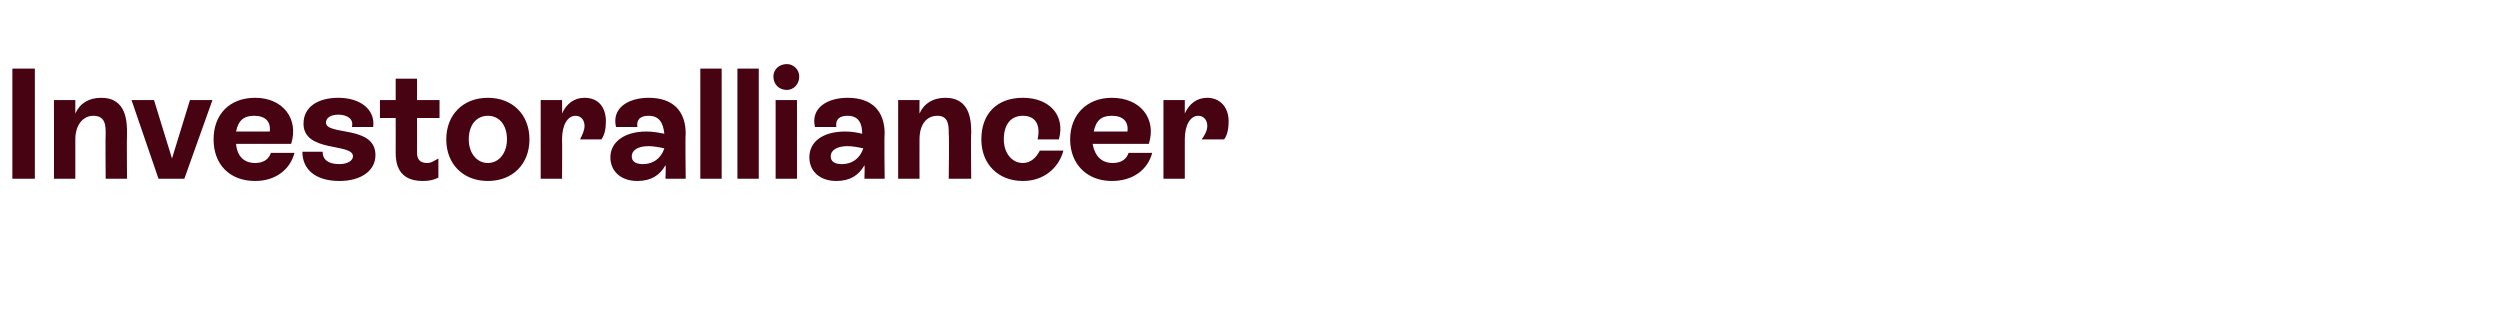 <?xml version="1.0" standalone="no"?><!DOCTYPE svg PUBLIC "-//W3C//DTD SVG 1.1//EN" "http://www.w3.org/Graphics/SVG/1.1/DTD/svg11.dtd"><svg xmlns="http://www.w3.org/2000/svg" version="1.1" width="222.4px" height="29.1px" viewBox="0 -3 222.4 29.1" style="top:-3px">  <desc>Investoralliancer</desc>  <defs/>  <g id="Polygon316337">    <path d="M 1.1 12.9 L 1.1 3.1 L 3.1 3.1 L 3.1 12.9 L 1.1 12.9 Z M 11.3 8.9 C 11.27 8.89 11.3 12.9 11.3 12.9 L 9.4 12.9 C 9.4 12.9 9.37 8.9 9.4 8.9 C 9.4 8.2 9.4 7.3 8.3 7.3 C 7.4 7.3 6.7 8.1 6.7 9.4 C 6.7 9.44 6.7 12.9 6.7 12.9 L 4.8 12.9 L 4.8 5.9 L 6.7 5.9 C 6.7 5.9 6.7 7.13 6.7 7.1 C 7.1 6.2 7.9 5.7 9 5.7 C 11.3 5.7 11.3 7.9 11.3 8.9 Z M 16.9 5.9 L 18.9 5.9 L 16.4 12.9 L 14.1 12.9 L 11.7 5.9 L 13.7 5.9 L 15.3 11.1 L 16.9 5.9 Z M 26.2 10.6 C 25.8 12.1 24.5 13.1 22.7 13.1 C 20.4 13.1 19 11.6 19 9.4 C 19 7.2 20.4 5.7 22.7 5.7 C 25.2 5.7 26.6 7.6 25.9 9.8 C 25.9 9.8 21 9.8 21 9.8 C 21.1 10.9 21.7 11.5 22.7 11.5 C 23.4 11.5 23.9 11.2 24.1 10.6 C 24.1 10.6 26.2 10.6 26.2 10.6 Z M 21 8.7 C 21 8.7 24 8.7 24 8.7 C 24.1 7.8 23.6 7.3 22.6 7.3 C 21.7 7.3 21.2 7.7 21 8.7 Z M 26.9 10.5 C 26.9 10.5 28.7 10.5 28.7 10.5 C 28.7 11.2 29.2 11.6 30.2 11.6 C 30.9 11.6 31.4 11.3 31.4 10.9 C 31.4 9.7 27 10.6 27 8 C 27 6.5 28.3 5.7 30.1 5.7 C 32 5.7 33.4 6.7 33.2 8.3 C 33.2 8.3 31.3 8.3 31.3 8.3 C 31.5 7.6 30.9 7.2 30.1 7.2 C 29.4 7.2 29 7.5 29 7.9 C 29 9.1 33.4 8.1 33.4 10.8 C 33.4 12.2 32.1 13.1 30.2 13.1 C 28.1 13.1 26.9 12.1 26.9 10.5 Z M 39.1 7.5 L 37.1 7.5 C 37.1 7.5 37.11 10.56 37.1 10.6 C 37.1 11.1 37.3 11.5 38 11.5 C 38.4 11.5 38.6 11.3 39 11.1 C 39 11.1 39 12.8 39 12.8 C 38.6 13 38.2 13.1 37.6 13.1 C 35.4 13.1 35.2 11.5 35.2 10.6 C 35.21 10.57 35.2 7.5 35.2 7.5 L 33.8 7.5 L 33.8 5.9 L 35.2 5.9 L 35.2 4 L 37.1 4 L 37.1 5.9 L 39.1 5.9 L 39.1 7.5 Z M 39.7 9.4 C 39.7 7.2 41.2 5.7 43.4 5.7 C 45.6 5.7 47.1 7.2 47.1 9.4 C 47.1 11.6 45.6 13.1 43.4 13.1 C 41.2 13.1 39.7 11.6 39.7 9.4 Z M 45.1 9.4 C 45.1 8.1 44.4 7.3 43.4 7.3 C 42.4 7.3 41.7 8.1 41.7 9.4 C 41.7 10.6 42.4 11.5 43.4 11.5 C 44.4 11.5 45.1 10.6 45.1 9.4 Z M 53.9 7.8 C 53.9 8.4 53.8 9 53.5 9.4 C 53.5 9.4 51.6 9.4 51.6 9.4 C 51.8 9 52 8.6 52 8.2 C 52 7.7 51.7 7.3 51.2 7.3 C 50.5 7.3 50 8.1 50 9.4 C 50.02 9.44 50 12.9 50 12.9 L 48.1 12.9 L 48.1 5.9 L 50 5.9 C 50 5.9 50.02 7.07 50 7.1 C 50.4 6.2 51.1 5.7 52 5.7 C 53.2 5.7 53.9 6.5 53.9 7.8 Z M 61 8.9 C 60.95 8.92 61 12.9 61 12.9 L 59.2 12.9 C 59.2 12.9 59.25 11.68 59.2 11.7 C 58.7 12.6 57.9 13.1 56.7 13.1 C 55.2 13.1 54.3 12.2 54.3 11 C 54.3 9.6 55.6 8.7 57.5 8.7 C 58.1 8.7 58.6 8.8 59.1 8.9 C 59 8 58.7 7.3 57.7 7.3 C 57 7.3 56.6 7.6 56.7 8.3 C 56.7 8.3 54.8 8.3 54.8 8.3 C 54.4 6.6 55.9 5.7 57.7 5.7 C 59.9 5.7 61 6.9 61 8.9 Z M 59.1 10.2 C 58.7 10.1 58.1 10 57.7 10 C 56.7 10 56.2 10.4 56.2 10.9 C 56.2 11.4 56.6 11.6 57.2 11.6 C 58.1 11.6 58.8 11.1 59.1 10.2 Z M 62.3 12.9 L 62.3 3.1 L 64.2 3.1 L 64.2 12.9 L 62.3 12.9 Z M 65.6 12.9 L 65.6 3.1 L 67.5 3.1 L 67.5 12.9 L 65.6 12.9 Z M 68.8 3.8 C 68.8 3.2 69.3 2.7 70 2.7 C 70.6 2.7 71.1 3.2 71.1 3.8 C 71.1 4.5 70.6 5 70 5 C 69.3 5 68.8 4.5 68.8 3.8 Z M 69 12.9 L 69 5.9 L 70.9 5.9 L 70.9 12.9 L 69 12.9 Z M 78.7 8.9 C 78.65 8.92 78.7 12.9 78.7 12.9 L 76.9 12.9 C 76.9 12.9 76.94 11.68 76.9 11.7 C 76.4 12.6 75.6 13.1 74.4 13.1 C 72.9 13.1 72 12.2 72 11 C 72 9.6 73.2 8.7 75.2 8.7 C 75.8 8.7 76.3 8.8 76.7 8.9 C 76.7 8 76.4 7.3 75.4 7.3 C 74.7 7.3 74.3 7.6 74.4 8.3 C 74.4 8.3 72.5 8.3 72.5 8.3 C 72.1 6.6 73.6 5.7 75.4 5.7 C 77.6 5.7 78.7 6.9 78.7 8.9 Z M 76.8 10.2 C 76.4 10.1 75.8 10 75.4 10 C 74.4 10 73.9 10.4 73.9 10.9 C 73.9 11.4 74.3 11.6 74.9 11.6 C 75.8 11.6 76.5 11.1 76.8 10.2 Z M 86.4 8.9 C 86.35 8.89 86.4 12.9 86.4 12.9 L 84.4 12.9 C 84.4 12.9 84.45 8.9 84.4 8.9 C 84.4 8.2 84.4 7.3 83.4 7.3 C 82.4 7.3 81.8 8.1 81.8 9.4 C 81.79 9.44 81.8 12.9 81.8 12.9 L 79.9 12.9 L 79.9 5.9 L 81.8 5.9 C 81.8 5.9 81.79 7.13 81.8 7.1 C 82.2 6.2 83 5.7 84.1 5.7 C 86.4 5.7 86.4 7.9 86.4 8.9 Z M 87.3 9.4 C 87.3 7.1 88.7 5.7 91 5.7 C 93.3 5.7 94.8 7.2 94.2 9.4 C 94.2 9.4 92.3 9.4 92.3 9.4 C 92.6 8.1 92.1 7.3 91 7.3 C 89.9 7.3 89.3 8.1 89.3 9.4 C 89.3 10.6 90 11.5 91 11.5 C 91.7 11.5 92.2 11 92.5 10.4 C 92.5 10.4 94.6 10.4 94.6 10.4 C 94.2 11.9 92.9 13.1 91 13.1 C 88.8 13.1 87.3 11.6 87.3 9.4 Z M 102.5 10.6 C 102.1 12.1 100.8 13.1 98.9 13.1 C 96.7 13.1 95.2 11.6 95.2 9.4 C 95.2 7.2 96.7 5.7 98.9 5.7 C 101.5 5.7 102.9 7.6 102.2 9.8 C 102.2 9.8 97.2 9.8 97.2 9.8 C 97.4 10.9 98 11.5 99 11.5 C 99.7 11.5 100.2 11.2 100.4 10.6 C 100.4 10.6 102.5 10.6 102.5 10.6 Z M 97.3 8.7 C 97.3 8.7 100.3 8.7 100.3 8.7 C 100.4 7.8 99.9 7.3 98.9 7.3 C 98 7.3 97.5 7.7 97.3 8.7 Z M 109.3 7.8 C 109.3 8.4 109.2 9 108.9 9.4 C 108.9 9.4 106.9 9.4 106.9 9.4 C 107.2 9 107.4 8.6 107.4 8.2 C 107.4 7.7 107.1 7.3 106.6 7.3 C 105.9 7.3 105.4 8.1 105.4 9.4 C 105.4 9.44 105.4 12.9 105.4 12.9 L 103.5 12.9 L 103.5 5.9 L 105.4 5.9 C 105.4 5.9 105.4 7.07 105.4 7.1 C 105.8 6.2 106.5 5.7 107.4 5.7 C 108.5 5.7 109.3 6.5 109.3 7.8 Z " stroke="none" fill="#470312"/>  </g></svg>